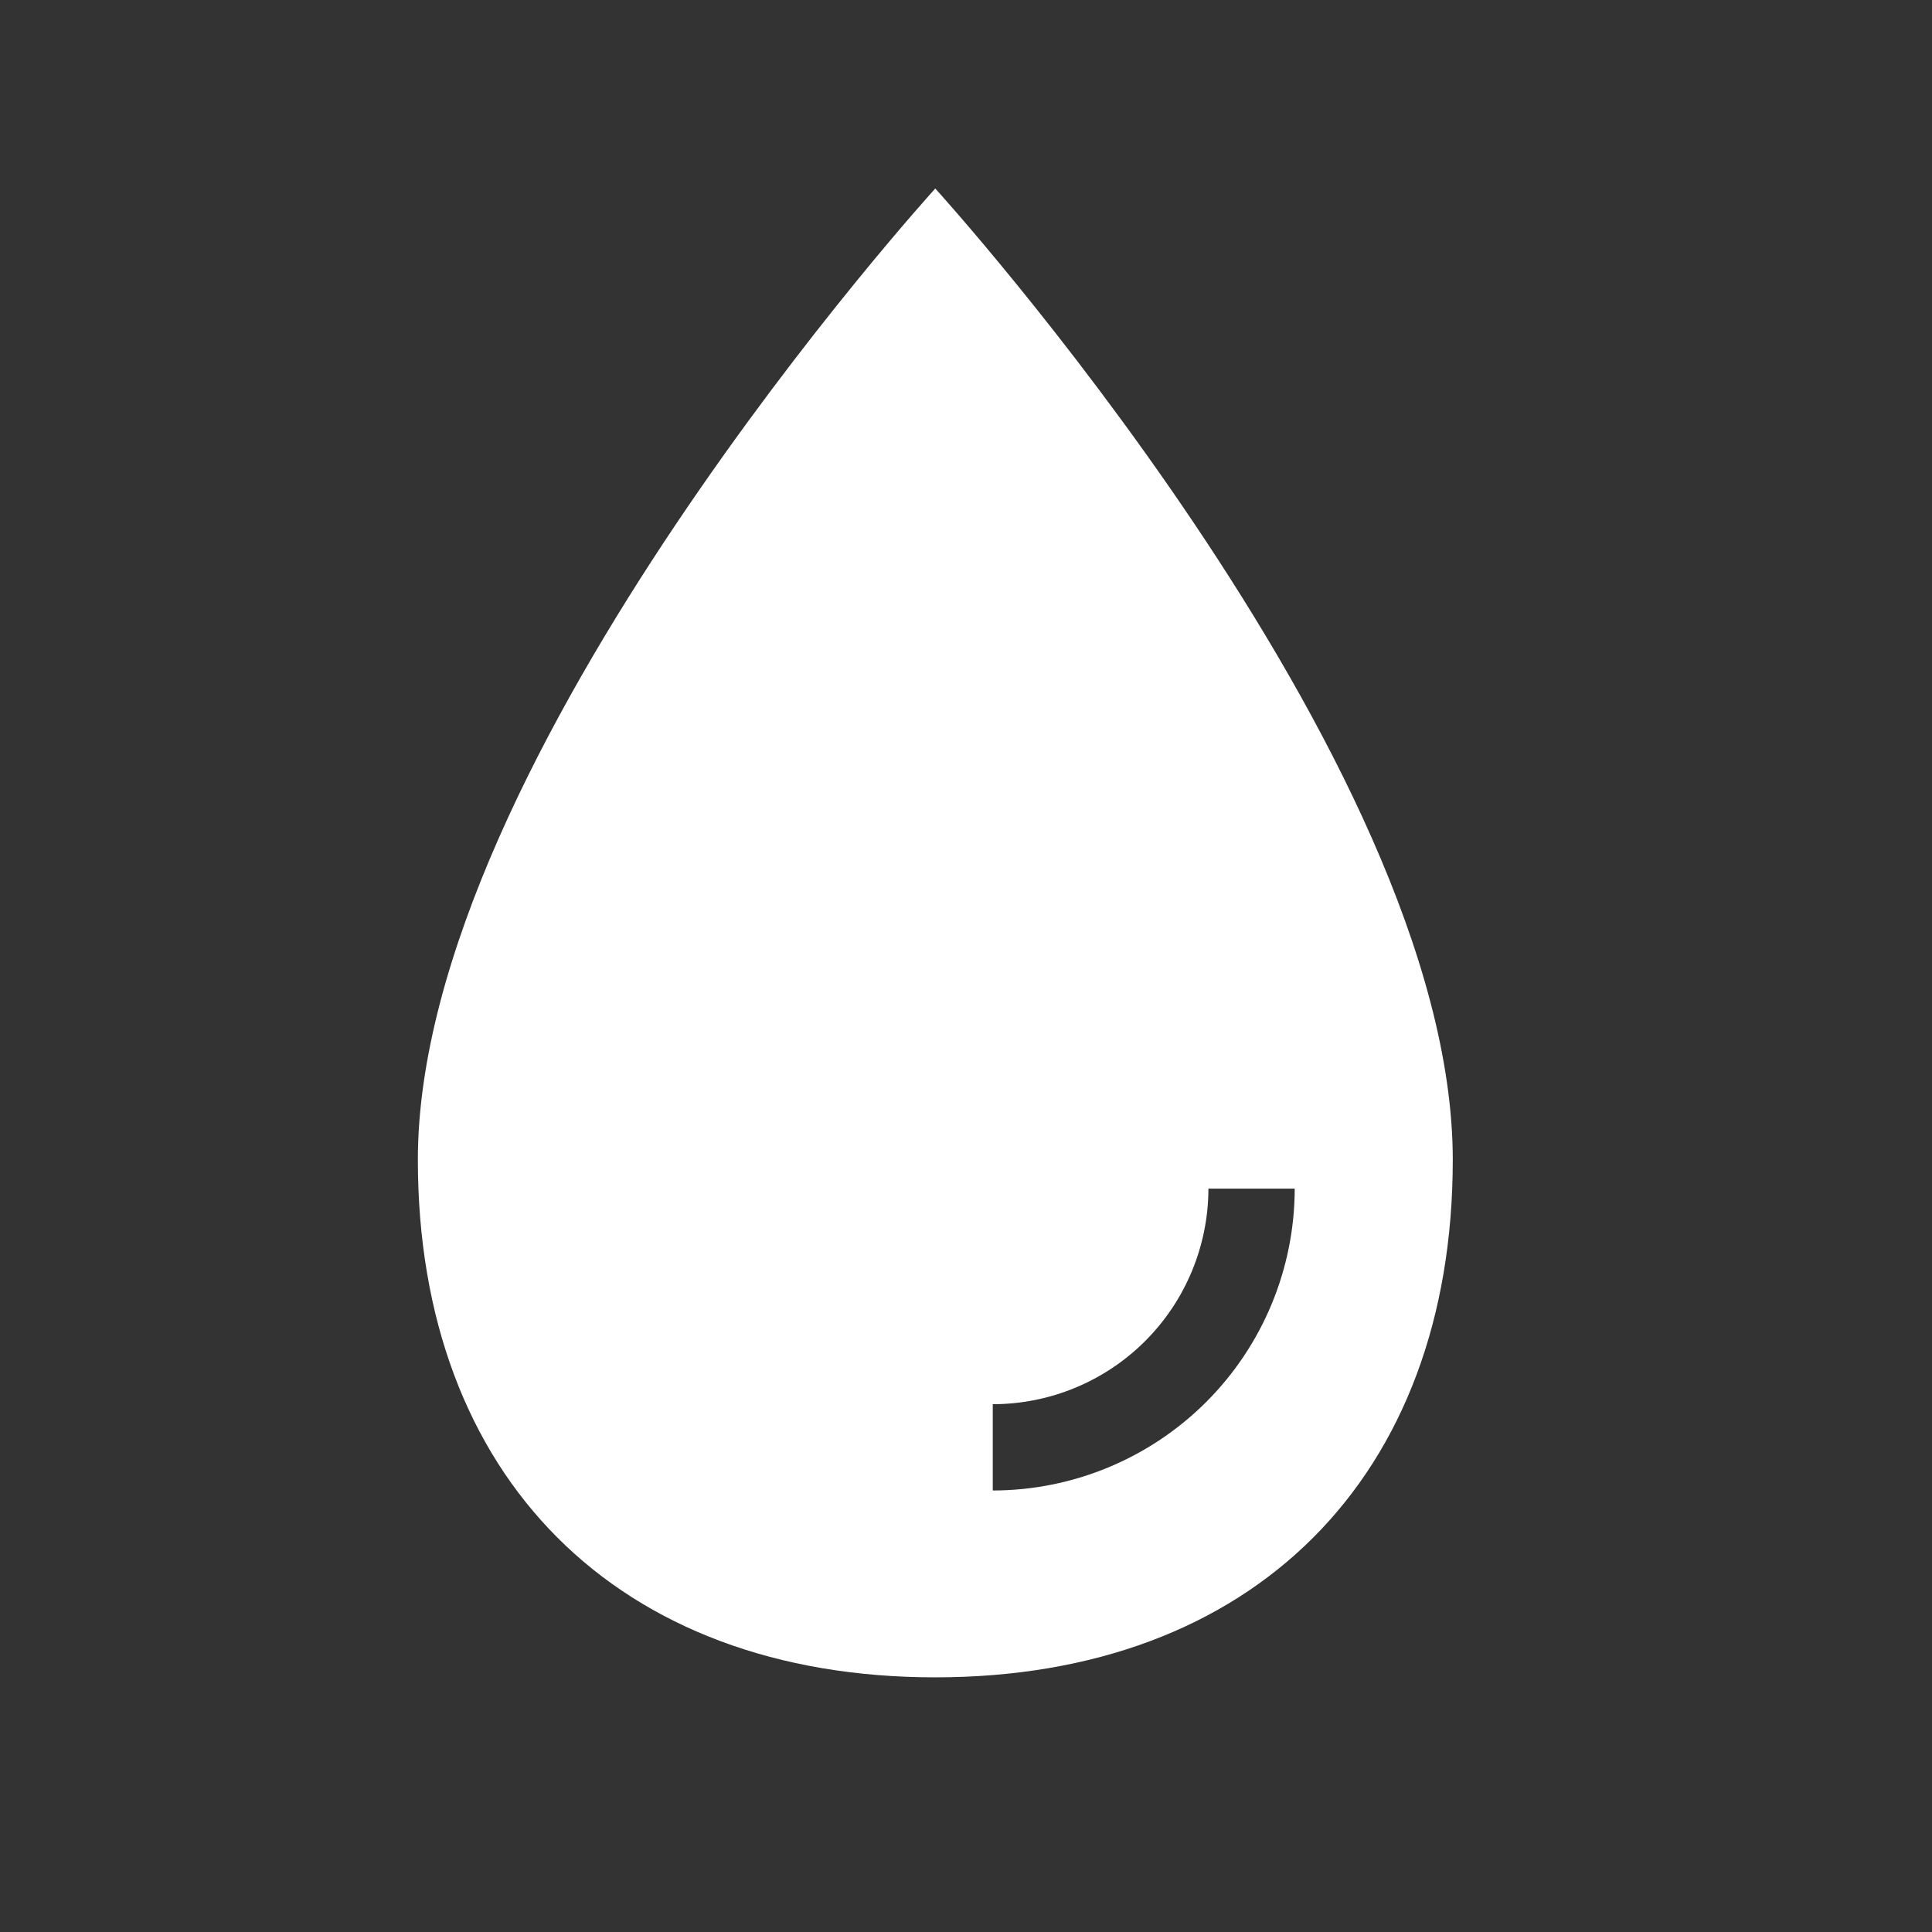 <?xml version="1.0" encoding="UTF-8"?> <svg xmlns="http://www.w3.org/2000/svg" width="21" height="21" viewBox="0 0 21 21" fill="none"><rect x="0" y="0" width="21" height="21" fill="#333333" stroke="none"/><path d="M10.166 2.049C10.166 2.049 4.542 8.232 4.542 12.607C4.542 16.059 6.715 18.232 10.166 18.232C13.618 18.232 15.791 16.059 15.791 12.607C15.791 8.232 10.166 2.049 10.166 2.049ZM10.791 16.201V15.263C11.413 15.263 12.009 15.015 12.448 14.576C12.887 14.137 13.134 13.541 13.135 12.92H14.073C14.072 13.79 13.726 14.624 13.111 15.239C12.495 15.854 11.662 16.2 10.791 16.201Z" fill="white"></path></svg> 